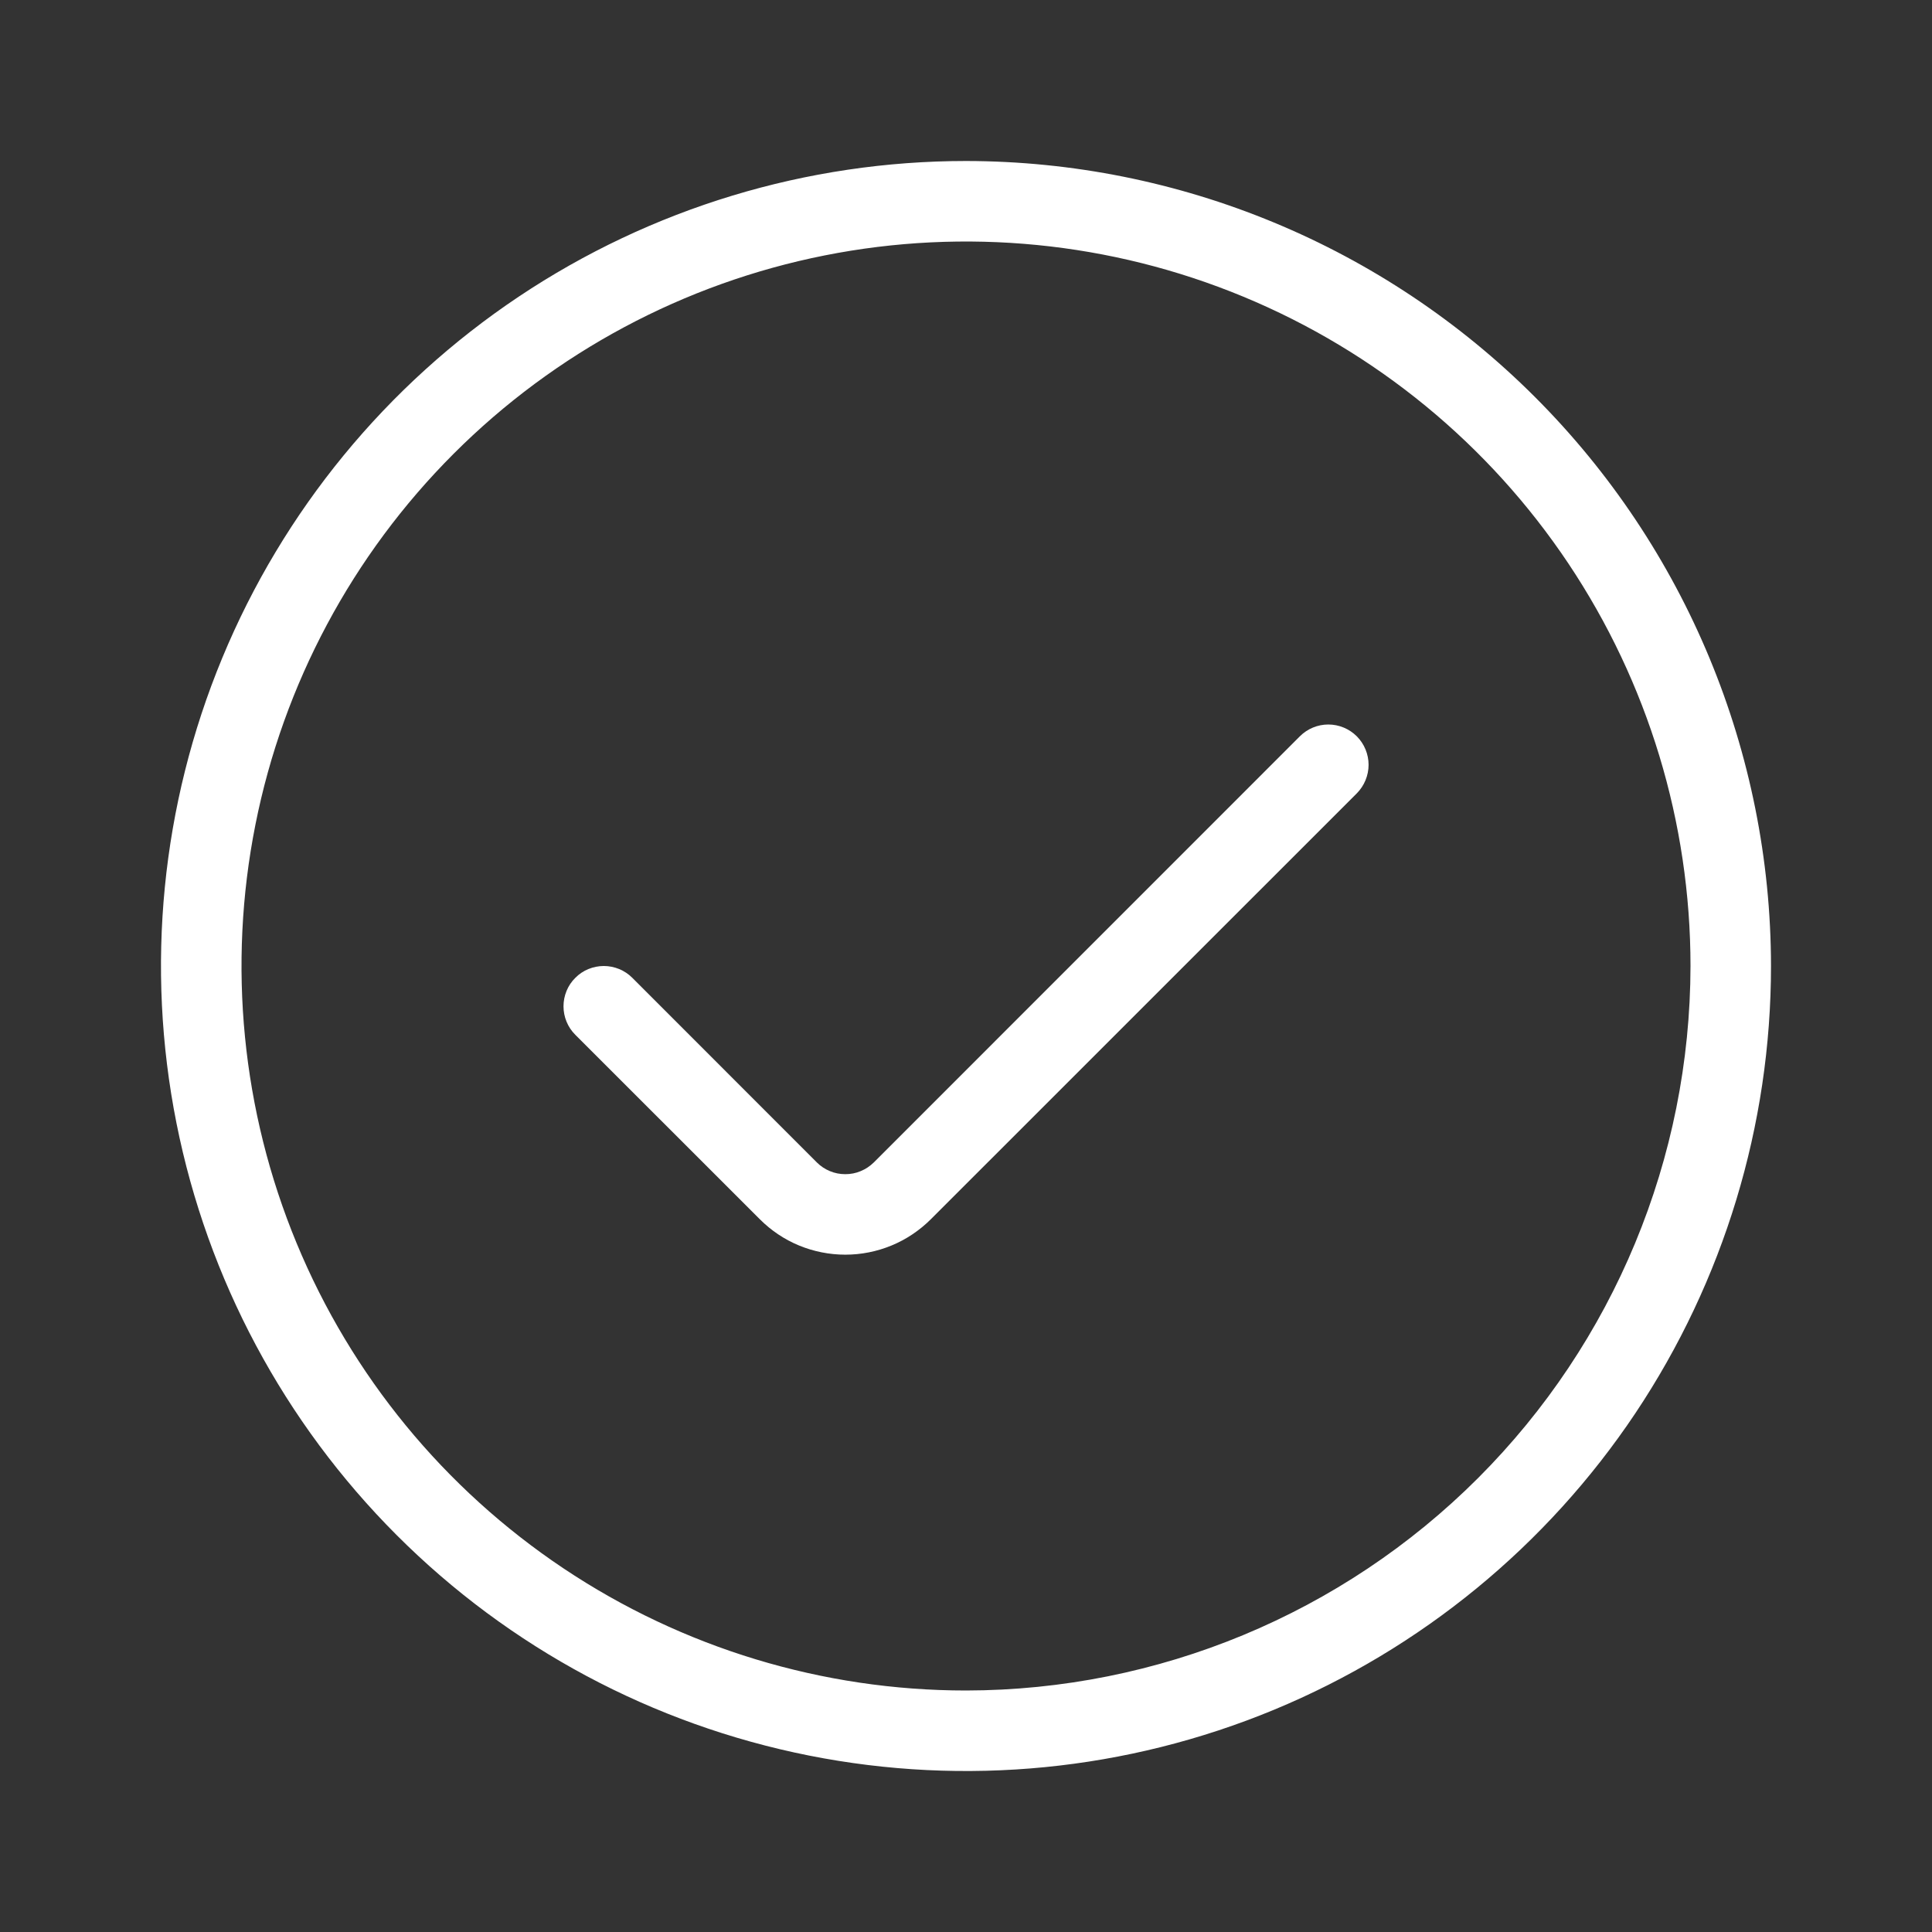 <?xml version="1.0" encoding="UTF-8"?> <svg xmlns="http://www.w3.org/2000/svg" width="24" height="24" viewBox="0 0 24 24" fill="none"><rect x="0" y="0" width="24" height="24" fill="#333333" stroke="none"/> <path d="M12 2C10.022 2 8.089 2.586 6.444 3.685C4.8 4.784 3.518 6.346 2.761 8.173C2.004 10 1.806 12.011 2.192 13.951C2.578 15.891 3.53 17.672 4.929 19.071C6.327 20.47 8.109 21.422 10.049 21.808C11.989 22.194 14 21.996 15.827 21.239C17.654 20.482 19.216 19.2 20.315 17.556C21.413 15.911 22 13.978 22 12C21.997 9.349 20.943 6.807 19.068 4.932C17.193 3.057 14.651 2.003 12 2ZM12 21C10.22 21 8.48 20.472 7 19.483C5.52 18.494 4.366 17.089 3.685 15.444C3.004 13.8 2.826 11.99 3.173 10.244C3.52 8.498 4.377 6.895 5.636 5.636C6.895 4.377 8.498 3.52 10.244 3.173C11.99 2.826 13.8 3.004 15.444 3.685C17.089 4.366 18.494 5.52 19.483 7C20.472 8.48 21 10.22 21 12C20.997 14.386 20.048 16.674 18.361 18.361C16.674 20.048 14.386 20.997 12 21Z" fill="white"></path> <path d="M16.147 9.147L10.855 14.44C10.808 14.486 10.753 14.523 10.692 14.548C10.632 14.574 10.566 14.586 10.501 14.586C10.435 14.586 10.37 14.574 10.309 14.548C10.248 14.523 10.193 14.486 10.147 14.44L7.855 12.147C7.808 12.1 7.753 12.063 7.692 12.038C7.631 12.013 7.566 12 7.501 12C7.435 12 7.37 12.013 7.309 12.038C7.248 12.063 7.193 12.1 7.147 12.147C7.1 12.193 7.063 12.248 7.038 12.309C7.013 12.37 7 12.435 7 12.501C7 12.566 7.013 12.632 7.038 12.692C7.063 12.753 7.1 12.808 7.147 12.855L9.44 15.147C9.579 15.286 9.744 15.397 9.926 15.472C10.108 15.547 10.304 15.586 10.501 15.586C10.698 15.586 10.893 15.547 11.075 15.472C11.257 15.397 11.422 15.286 11.562 15.147L16.855 9.855C16.948 9.761 17.001 9.633 17.001 9.501C17.001 9.368 16.948 9.241 16.855 9.147C16.761 9.053 16.633 9 16.501 9C16.368 9 16.241 9.053 16.147 9.147Z" fill="white"></path> </svg> 